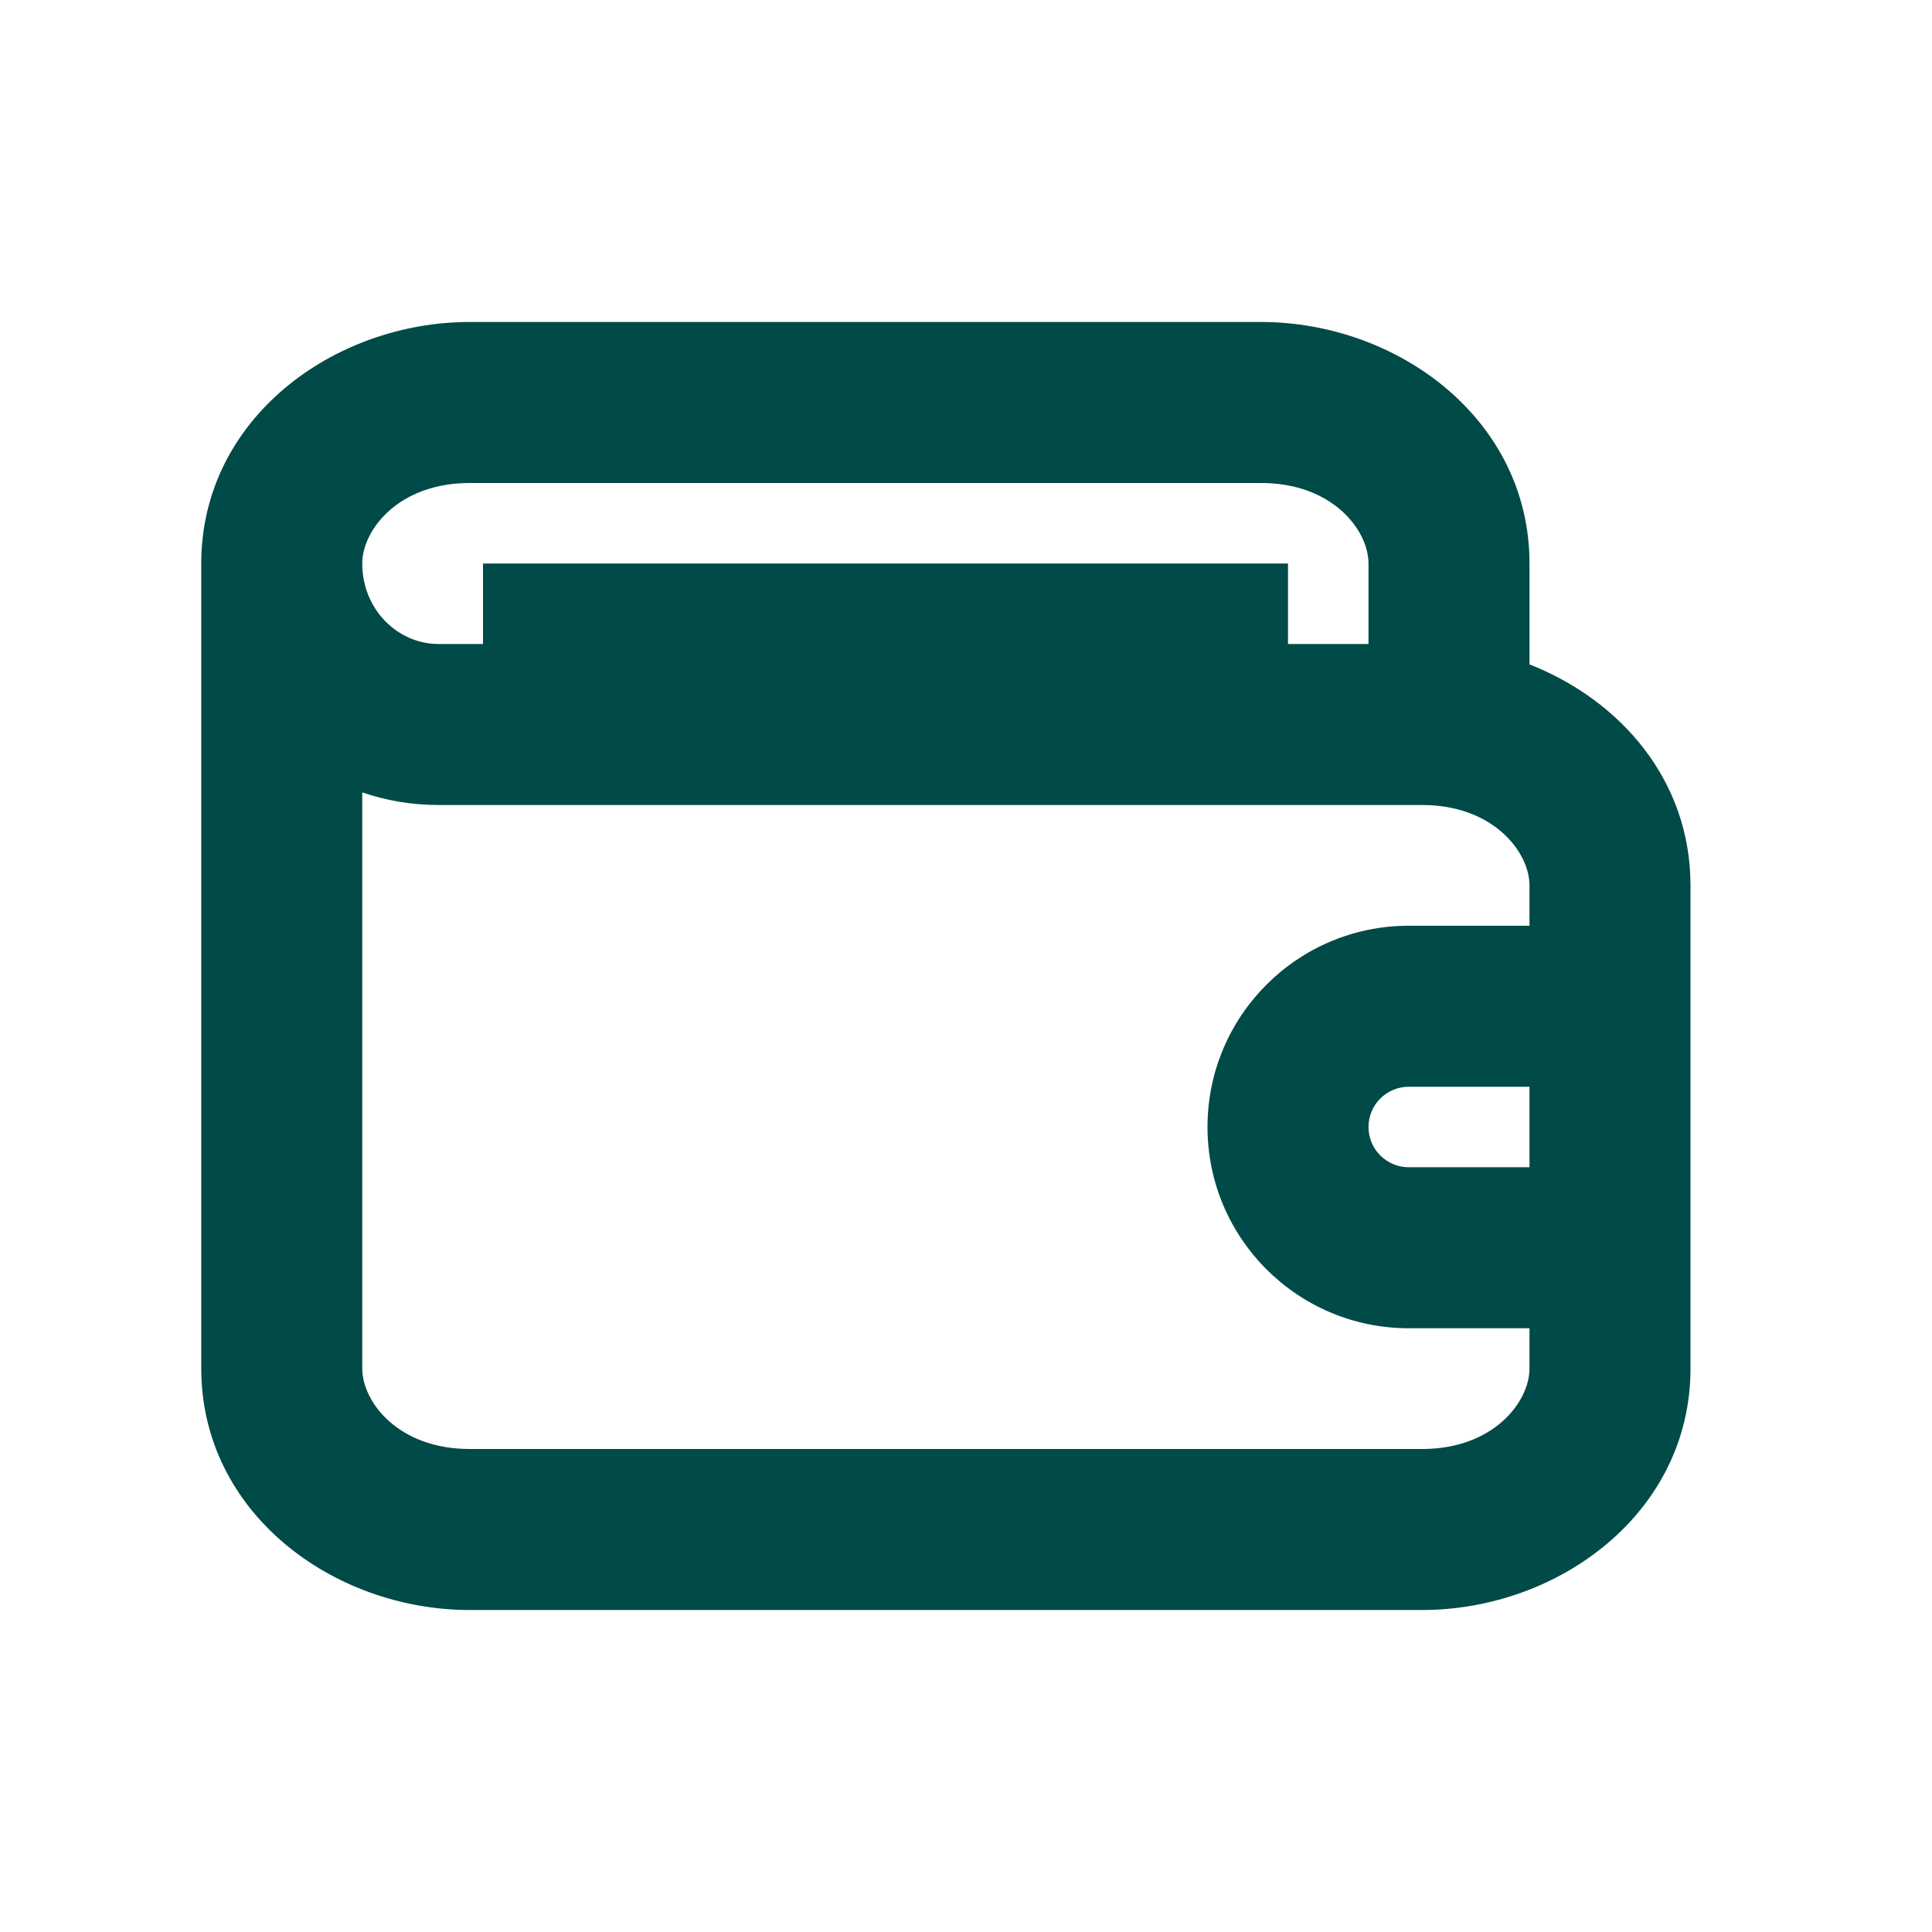 <svg width="36" height="36" viewBox="0 0 36 36" fill="none" xmlns="http://www.w3.org/2000/svg">
<path d="M3.75 10.5V25.5C3.75 28.194 6.214 30 8.75 30H26.5C29.036 30 31.5 28.194 31.5 25.5V16.5C31.5 14.537 30.192 13.045 28.5 12.38V10.5C28.5 7.806 26.036 6 23.5 6H8.75C6.214 6 3.75 7.806 3.75 10.5ZM23.5 9C24.83 9 25.5 9.88 25.5 10.5V12H24V10.5H9V12L8.167 12C7.424 12 6.75 11.368 6.75 10.5C6.75 9.88 7.42 9 8.75 9H23.5ZM26.25 20.25H28.5V21.75H26.25C25.836 21.75 25.5 21.414 25.5 21C25.5 20.586 25.836 20.25 26.25 20.25ZM26.25 17.25C24.179 17.25 22.5 18.929 22.5 21C22.5 23.071 24.179 24.75 26.25 24.75H28.5V25.5C28.5 26.12 27.83 27 26.5 27H8.75C7.42 27 6.75 26.12 6.75 25.5L6.75 14.765C7.193 14.917 7.669 15 8.167 15L26.5 15C27.83 15 28.5 15.88 28.5 16.5V17.25H26.25Z" fill="#004A47"/>
</svg>
